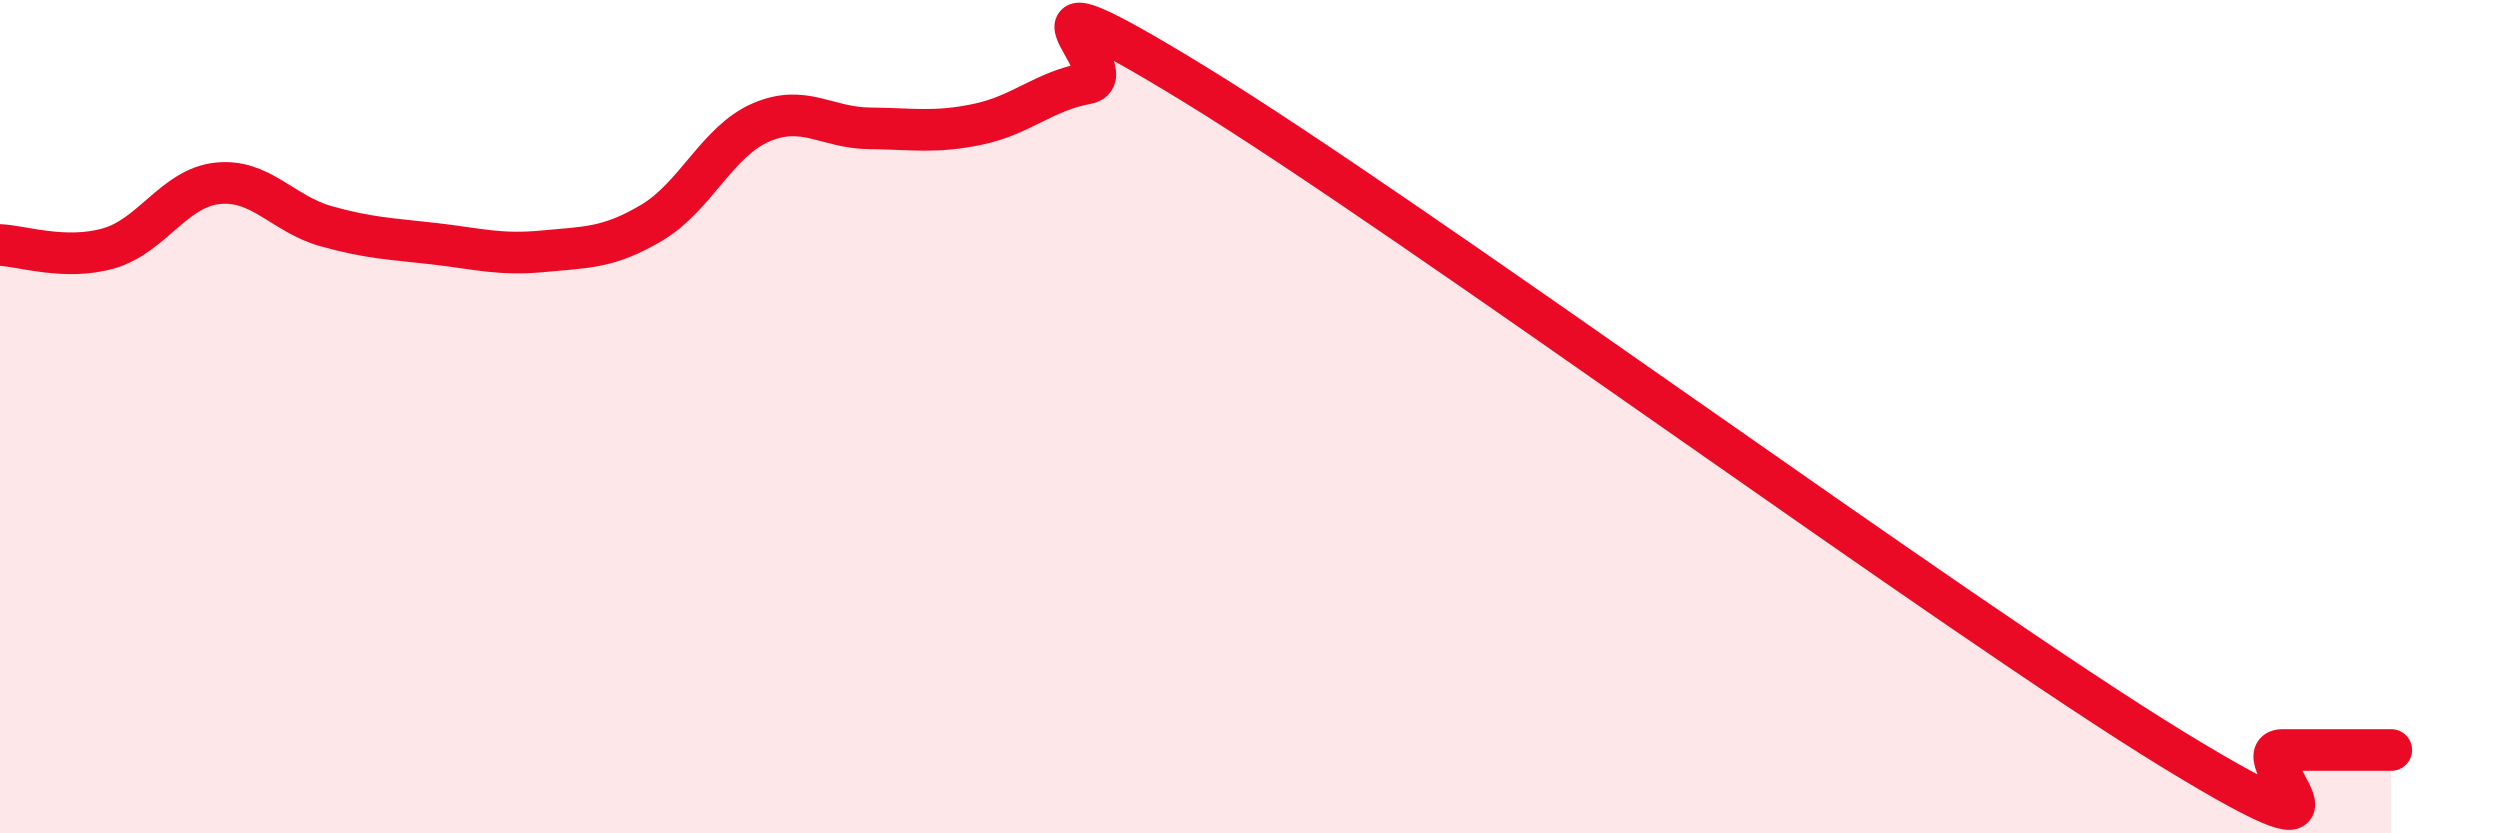 
    <svg width="60" height="20" viewBox="0 0 60 20" xmlns="http://www.w3.org/2000/svg">
      <path
        d="M 0,5.88 C 0.52,5.9 1.57,6.26 2.61,5.96 C 3.65,5.66 4.18,4.51 5.22,4.4 C 6.26,4.29 6.79,5.14 7.83,5.43 C 8.87,5.72 9.39,5.73 10.43,5.85 C 11.47,5.97 12,6.13 13.04,6.03 C 14.08,5.93 14.61,5.96 15.65,5.34 C 16.69,4.72 17.22,3.39 18.26,2.94 C 19.3,2.49 19.83,3.07 20.87,3.08 C 21.91,3.09 22.44,3.2 23.48,2.98 C 24.52,2.76 25.05,2.19 26.09,2 C 27.13,1.81 23.48,-1.16 28.7,2.04 C 33.92,5.24 46.95,14.81 52.17,18 C 57.39,21.19 53.74,18 54.78,18 C 55.82,18 56.87,18 57.39,18L57.39 20L0 20Z"
        fill="#EB0A25"
        opacity="0.1"
        stroke-linecap="round"
        stroke-linejoin="round"
      />
      <path
        d="M 0,5.88 C 0.52,5.9 1.57,6.26 2.61,5.96 C 3.65,5.66 4.18,4.51 5.22,4.4 C 6.26,4.29 6.79,5.14 7.83,5.43 C 8.87,5.72 9.39,5.73 10.43,5.85 C 11.47,5.97 12,6.13 13.04,6.03 C 14.08,5.93 14.61,5.96 15.65,5.34 C 16.69,4.72 17.22,3.39 18.26,2.94 C 19.3,2.49 19.83,3.07 20.87,3.08 C 21.91,3.09 22.44,3.2 23.48,2.98 C 24.52,2.76 25.05,2.19 26.09,2 C 27.13,1.81 23.48,-1.16 28.7,2.04 C 33.92,5.24 46.95,14.81 52.17,18 C 57.39,21.19 53.74,18 54.78,18 C 55.82,18 56.87,18 57.39,18"
        stroke="#EB0A25"
        stroke-width="1"
        fill="none"
        stroke-linecap="round"
        stroke-linejoin="round"
      />
    </svg>
  